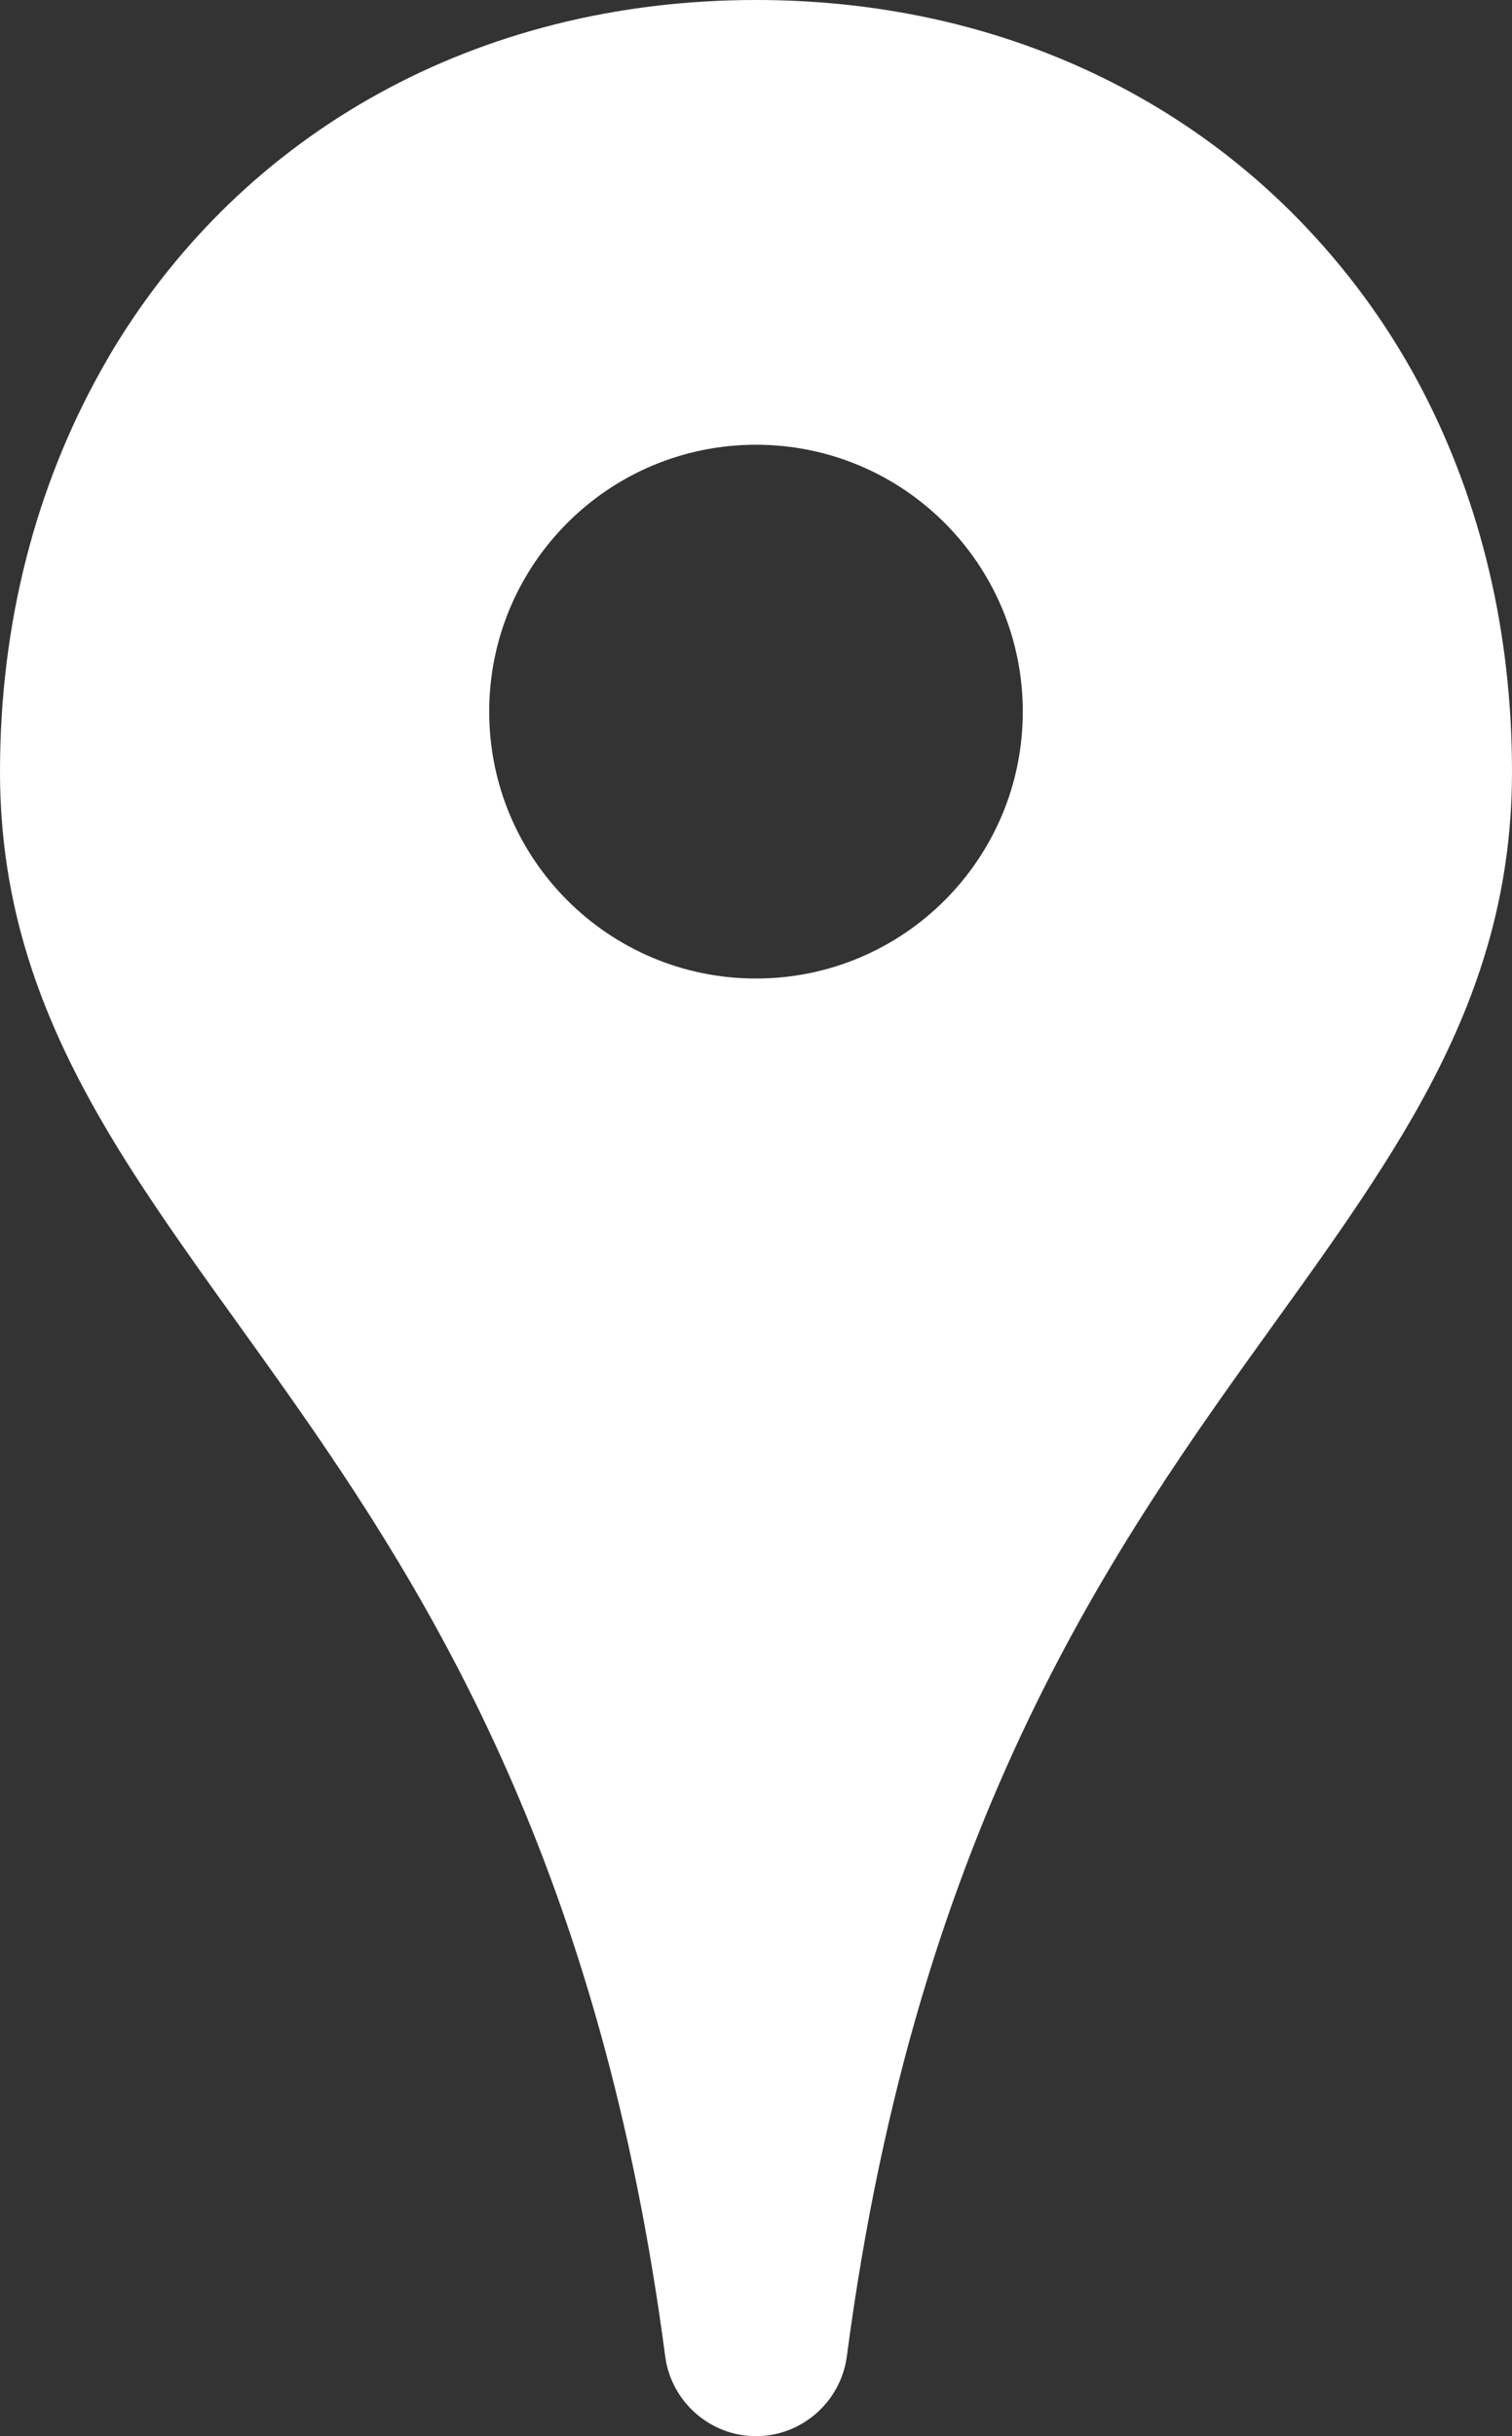 <?xml version="1.0" encoding="utf-8"?>
<!-- Generator: Adobe Illustrator 17.0.0, SVG Export Plug-In . SVG Version: 6.00 Build 0)  -->
<!DOCTYPE svg PUBLIC "-//W3C//DTD SVG 1.1//EN" "http://www.w3.org/Graphics/SVG/1.1/DTD/svg11.dtd">
<svg version="1.1" id="Слой_1" xmlns="http://www.w3.org/2000/svg" xmlns:xlink="http://www.w3.org/1999/xlink" x="0px" y="0px"
	 width="22px" height="35.44px" viewBox="0 0 22 35.44" enable-background="new 0 0 22 35.44" xml:space="preserve">
<rect x="0" y="0" width="22" height="35.44" fill="#333333" stroke="none"/>
<g>
	<defs>
		<rect id="SVGID_1_" y="0" width="22" height="35.44"/>
	</defs>
	<clipPath id="SVGID_2_">
		<use xlink:href="#SVGID_1_"  overflow="visible"/>
	</clipPath>
	<path clip-path="url(#SVGID_2_)" fill="#FFFFFF" d="M20.708,5.699c-0.45-0.87-1.013-1.657-1.667-2.354C17.08,1.252,14.274,0,11,0
		C6.912,0,3.551,1.948,1.661,5.058C1.593,5.169,1.53,5.282,1.466,5.395C0.532,7.067,0,9.043,0,11.228
		c0,1.952,0.59,3.537,1.466,5.056c0.01,0.017,0.019,0.033,0.029,0.05c0.239,0.412,0.5,0.82,0.775,1.228
		c0.37,0.55,0.766,1.103,1.176,1.672c0.23,0.32,0.467,0.651,0.706,0.989c2.168,3.072,4.601,7.022,5.527,14.056
		C9.766,34.941,10.334,35.44,11,35.44c0.666,0,1.234-0.499,1.322-1.162c1.027-7.808,3.913-11.82,6.232-15.044
		c0.555-0.771,1.086-1.511,1.559-2.256c0.211-0.332,0.411-0.665,0.595-1.002C21.488,14.55,22,13.049,22,11.228
		C22,9.177,21.538,7.304,20.708,5.699 M11,14.235c-2.144,0-3.882-1.738-3.882-3.882C7.118,8.208,8.856,6.47,11,6.47
		s3.882,1.738,3.882,3.883C14.882,12.497,13.144,14.235,11,14.235"/>
</g>
</svg>
